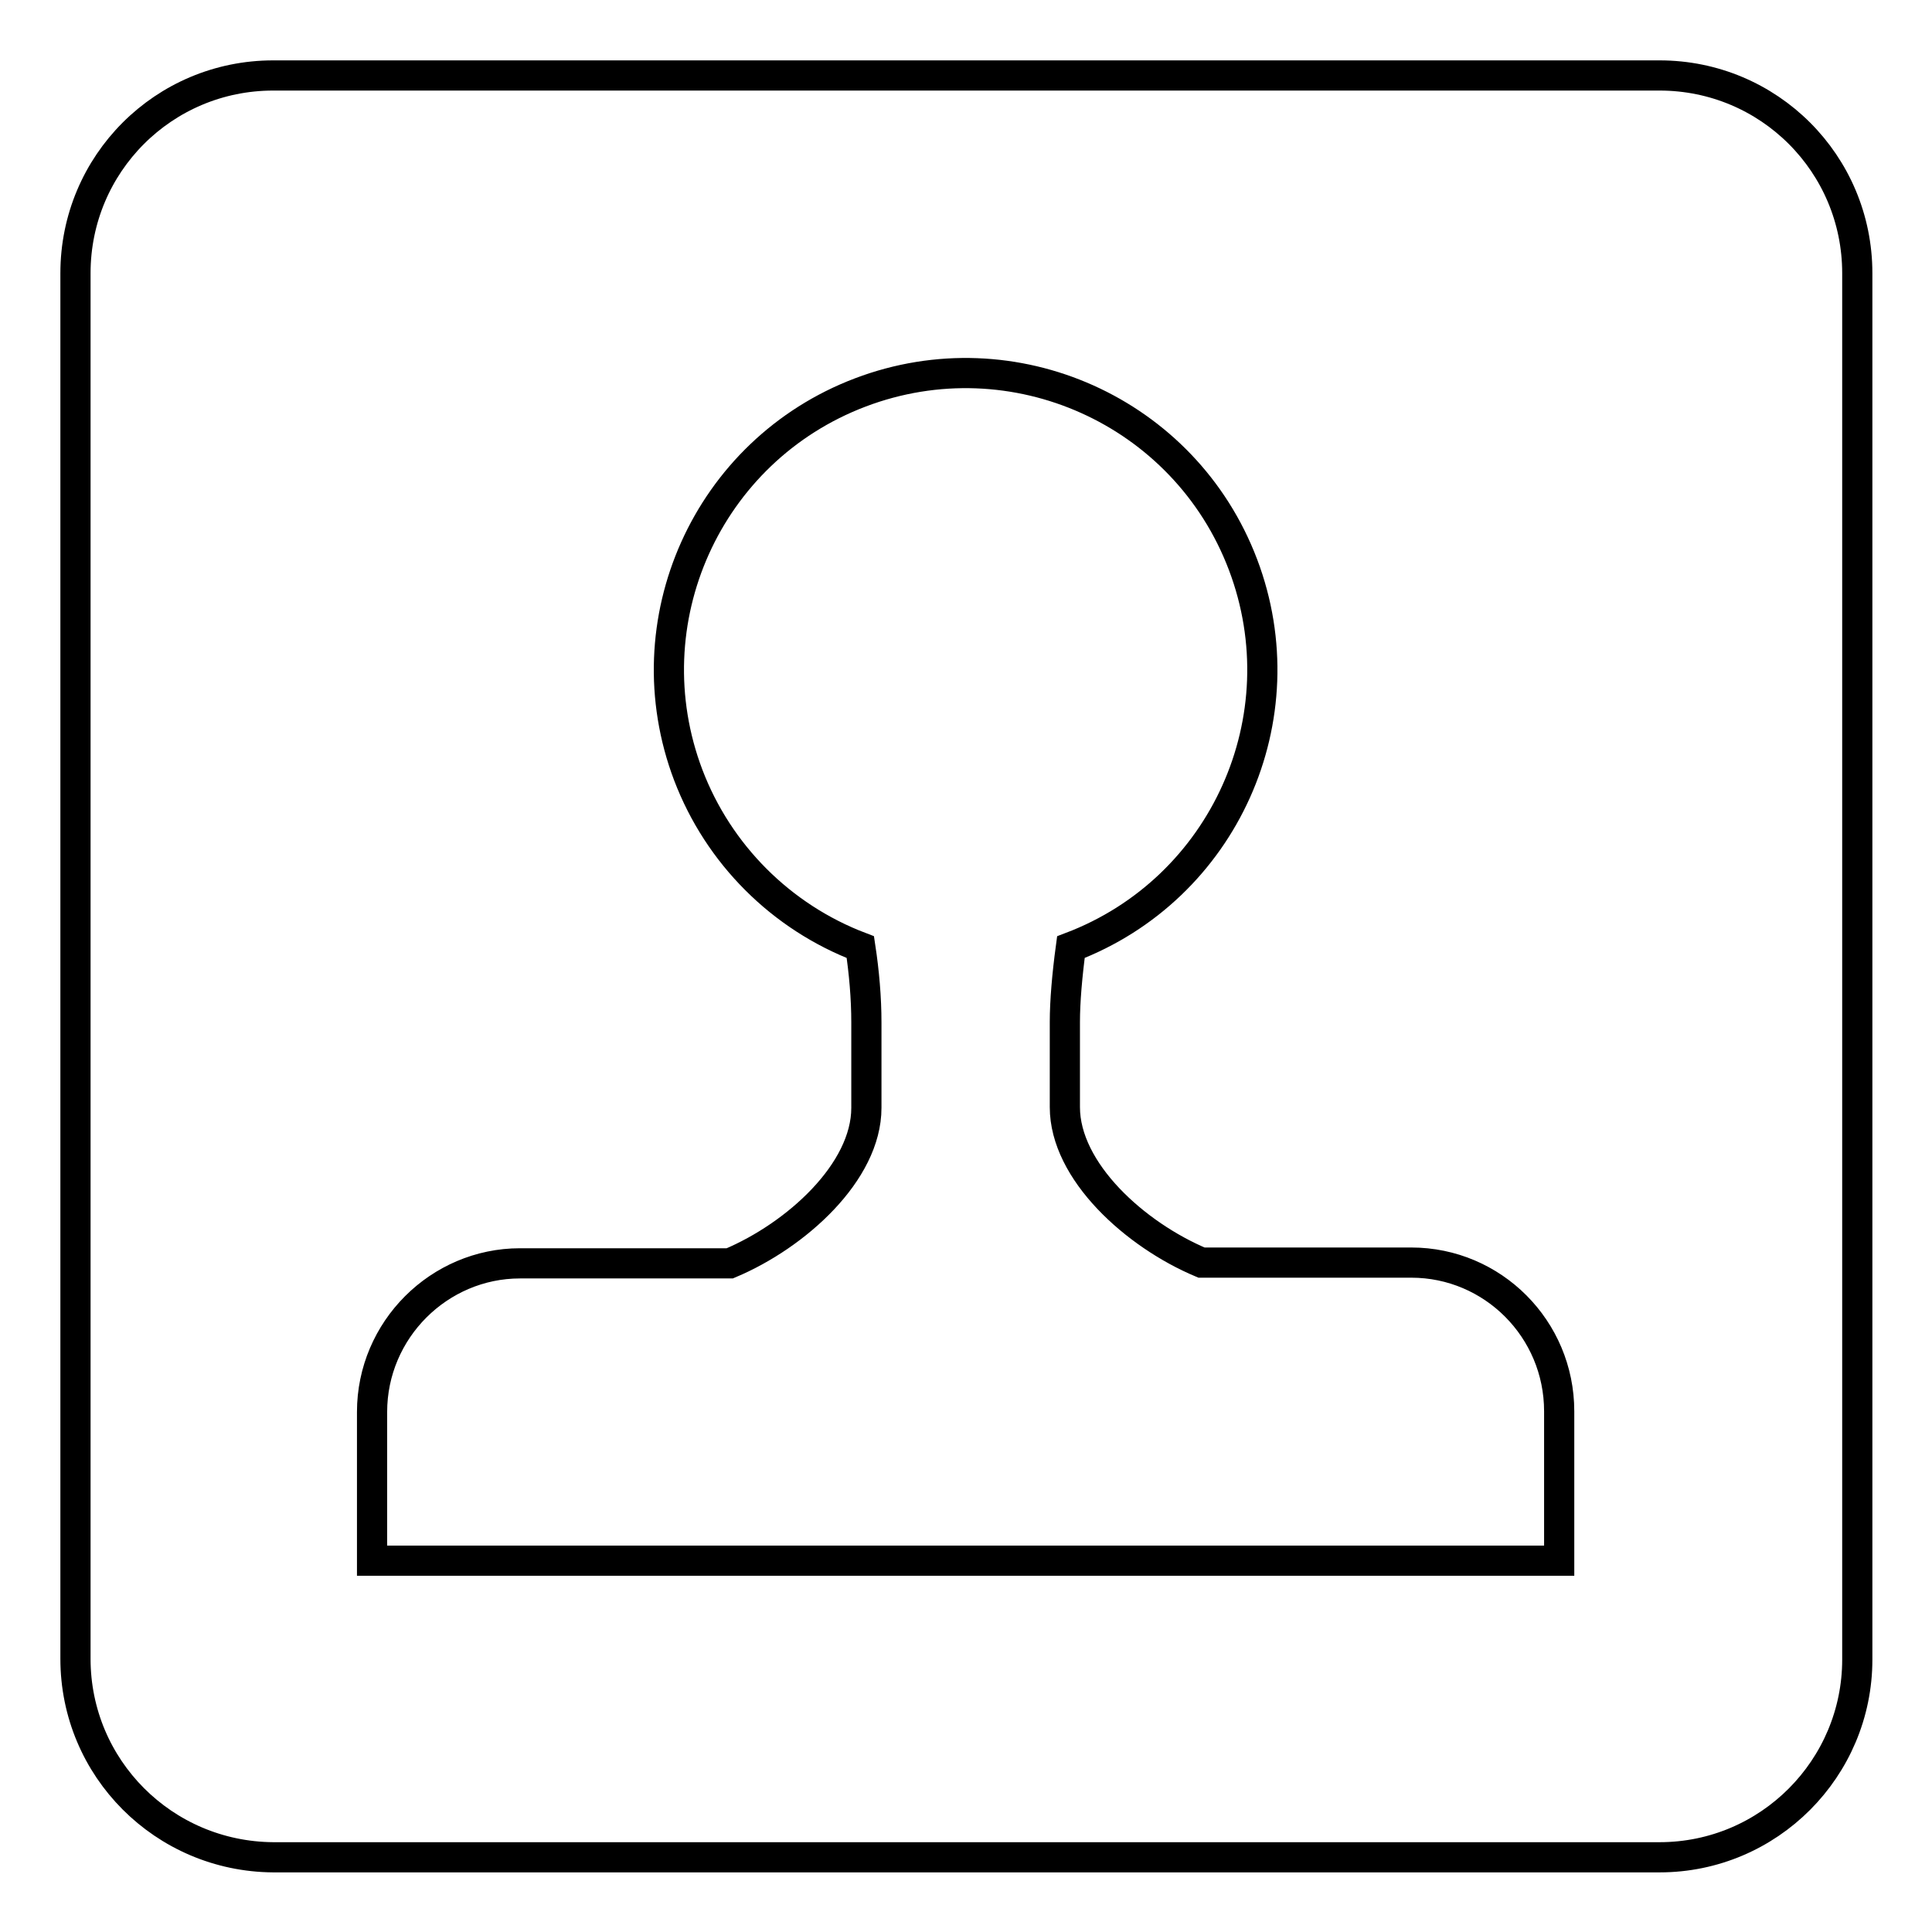 <?xml version="1.0" encoding="utf-8"?>
<!-- Svg Vector Icons : http://www.onlinewebfonts.com/icon -->
<!DOCTYPE svg PUBLIC "-//W3C//DTD SVG 1.1//EN" "http://www.w3.org/Graphics/SVG/1.1/DTD/svg11.dtd">
<svg version="1.1" xmlns="http://www.w3.org/2000/svg" xmlns:xlink="http://www.w3.org/1999/xlink" x="0px" y="0px" viewBox="0 0 256 256" enable-background="new 0 0 256 256" xml:space="preserve">
<g> <path stroke-width="4" fill-opacity="0" stroke="#000000"  d="M141.9,125.5c20.3-7.7,30.5-30.4,22.8-50.7c-7.7-20.3-30.4-30.5-50.7-22.8c-20.3,7.7-30.5,30.4-22.8,50.7 c4,10.5,12.3,18.8,22.8,22.8c0.5,3.3,0.8,6.7,0.8,10v11.3c0,8.5-9.3,16.9-18.1,20.6H68.9c-10.7,0-19.6,8.8-19.6,19.7v19.7h157.3 V187c0-10.9-8.8-19.7-19.6-19.7h-27.8c-8.8-3.7-18.1-12.1-18.1-20.6v-11.3C141.1,132.7,141.4,129.2,141.9,125.5z M10,36.2 C10,21.7,21.7,10,36.2,10h183.7c14.5,0,26.2,11.7,26.2,26.2v183.7c0,14.4-11.7,26.2-26.2,26.2l0,0H36.2C21.7,246,10,234.3,10,219.8 l0,0V36.2L10,36.2z"/></g>
</svg>